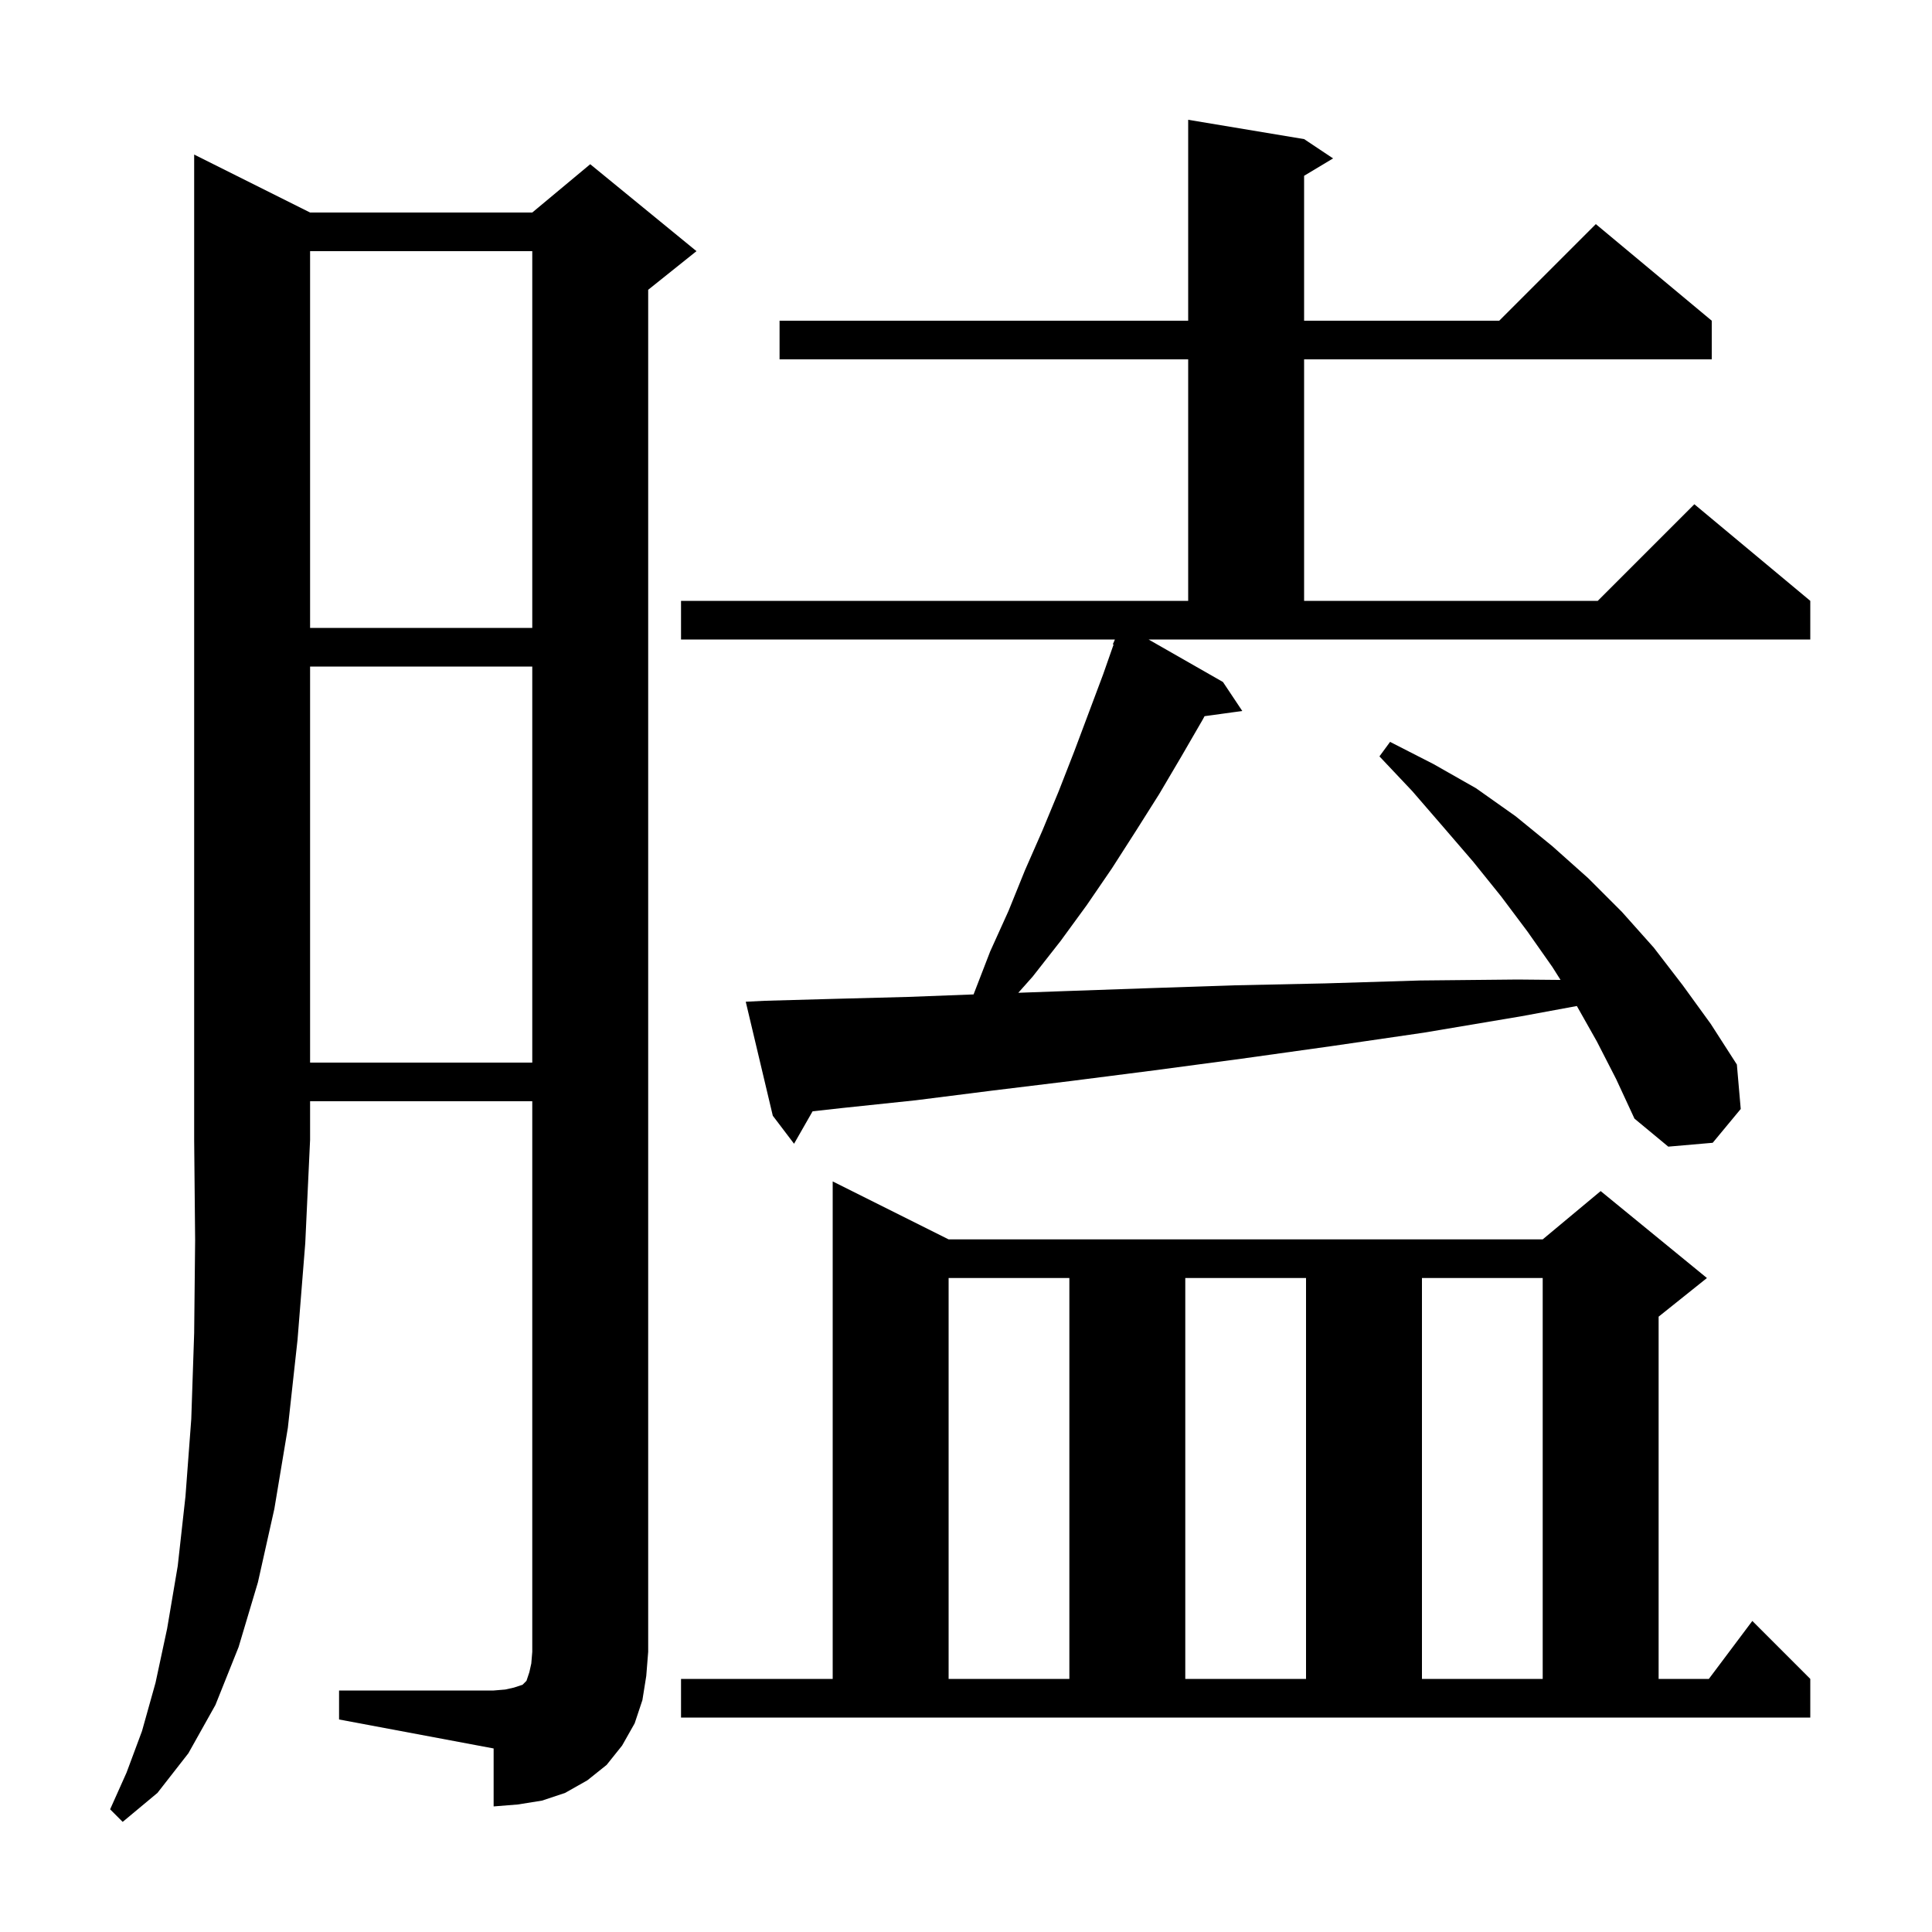 <svg xmlns="http://www.w3.org/2000/svg" xmlns:xlink="http://www.w3.org/1999/xlink" version="1.1" baseProfile="full" viewBox="0 0 200 200" width="200" height="200">
<g fill="black">
<path d="M 32.1 22.0 L 55.1 22.0 L 61.1 17.0 L 72.1 26.0 L 67.1 30.0 L 67.1 171.0 L 66.9 173.5 L 66.5 176.0 L 65.7 178.4 L 64.4 180.7 L 62.8 182.7 L 60.8 184.3 L 58.5 185.6 L 56.1 186.4 L 53.6 186.8 L 51.1 187.0 L 51.1 181.0 L 35.1 178.0 L 35.1 175.0 L 51.1 175.0 L 52.3 174.9 L 53.2 174.7 L 54.1 174.4 L 54.5 174.0 L 54.8 173.1 L 55.0 172.2 L 55.1 171.0 L 55.1 114.0 L 32.1 114.0 L 32.1 118.0 L 31.6 128.7 L 30.8 138.7 L 29.8 147.8 L 28.4 156.2 L 26.7 163.8 L 24.7 170.5 L 22.3 176.5 L 19.5 181.5 L 16.3 185.6 L 12.7 188.6 L 11.4 187.3 L 13.1 183.5 L 14.7 179.2 L 16.1 174.2 L 17.3 168.6 L 18.4 162.1 L 19.2 154.9 L 19.8 146.9 L 20.1 138.0 L 20.2 128.4 L 20.1 118.0 L 20.1 16.0 Z M 70.5 173.8 L 86.2 173.8 L 86.2 122.3 L 98.2 128.3 L 159.7 128.3 L 165.7 123.3 L 176.7 132.3 L 171.7 136.3 L 171.7 173.8 L 176.9 173.8 L 181.4 167.8 L 187.4 173.8 L 187.4 177.8 L 70.5 177.8 Z M 98.2 132.3 L 98.2 173.8 L 110.7 173.8 L 110.7 132.3 Z M 122.7 132.3 L 122.7 173.8 L 135.2 173.8 L 135.2 132.3 Z M 147.2 132.3 L 147.2 173.8 L 159.7 173.8 L 159.7 132.3 Z M 126.6 70.6 L 128.6 73.6 L 124.695 74.139 L 124.5 74.5 L 122.3 78.3 L 120.0 82.2 L 117.6 86.0 L 115.1 89.9 L 112.5 93.7 L 109.8 97.4 L 106.9 101.1 L 105.413 102.773 L 110.2 102.6 L 118.8 102.3 L 127.8 102.0 L 137.2 101.8 L 147.0 101.5 L 157.1 101.4 L 161.548 101.442 L 160.7 100.1 L 158.1 96.4 L 155.4 92.8 L 152.5 89.2 L 149.4 85.6 L 146.2 81.9 L 142.8 78.3 L 143.9 76.8 L 148.4 79.1 L 152.8 81.6 L 156.9 84.5 L 160.7 87.6 L 164.4 90.9 L 167.9 94.4 L 171.2 98.1 L 174.2 102.0 L 177.1 106.0 L 179.8 110.2 L 180.2 114.8 L 177.3 118.3 L 172.7 118.7 L 169.2 115.8 L 167.3 111.7 L 165.3 107.8 L 163.236 104.142 L 157.5 105.2 L 147.4 106.9 L 137.8 108.3 L 128.5 109.6 L 119.5 110.8 L 110.9 111.9 L 102.7 112.9 L 94.8 113.9 L 87.2 114.7 L 84.119 115.042 L 82.2 118.4 L 80.0 115.5 L 77.2 103.7 L 79.2 103.6 L 86.4 103.4 L 94.0 103.2 L 100.783 102.942 L 100.8 102.9 L 102.5 98.5 L 104.4 94.3 L 106.1 90.1 L 107.9 86.0 L 109.6 81.9 L 111.2 77.8 L 114.2 69.8 L 115.276 66.726 L 115.2 66.7 L 115.414 66.2 L 70.5 66.2 L 70.5 62.2 L 123.0 62.2 L 123.0 37.2 L 80.7 37.2 L 80.7 33.2 L 123.0 33.2 L 123.0 12.4 L 135.0 14.4 L 138.0 16.4 L 135.0 18.2 L 135.0 33.2 L 155.2 33.2 L 165.2 23.2 L 177.2 33.2 L 177.2 37.2 L 135.0 37.2 L 135.0 62.2 L 165.4 62.2 L 175.4 52.2 L 187.4 62.2 L 187.4 66.2 L 118.9 66.2 Z M 32.1 69.0 L 32.1 110.0 L 55.1 110.0 L 55.1 69.0 Z M 32.1 26.0 L 32.1 65.0 L 55.1 65.0 L 55.1 26.0 Z " />
</g>
</svg>
